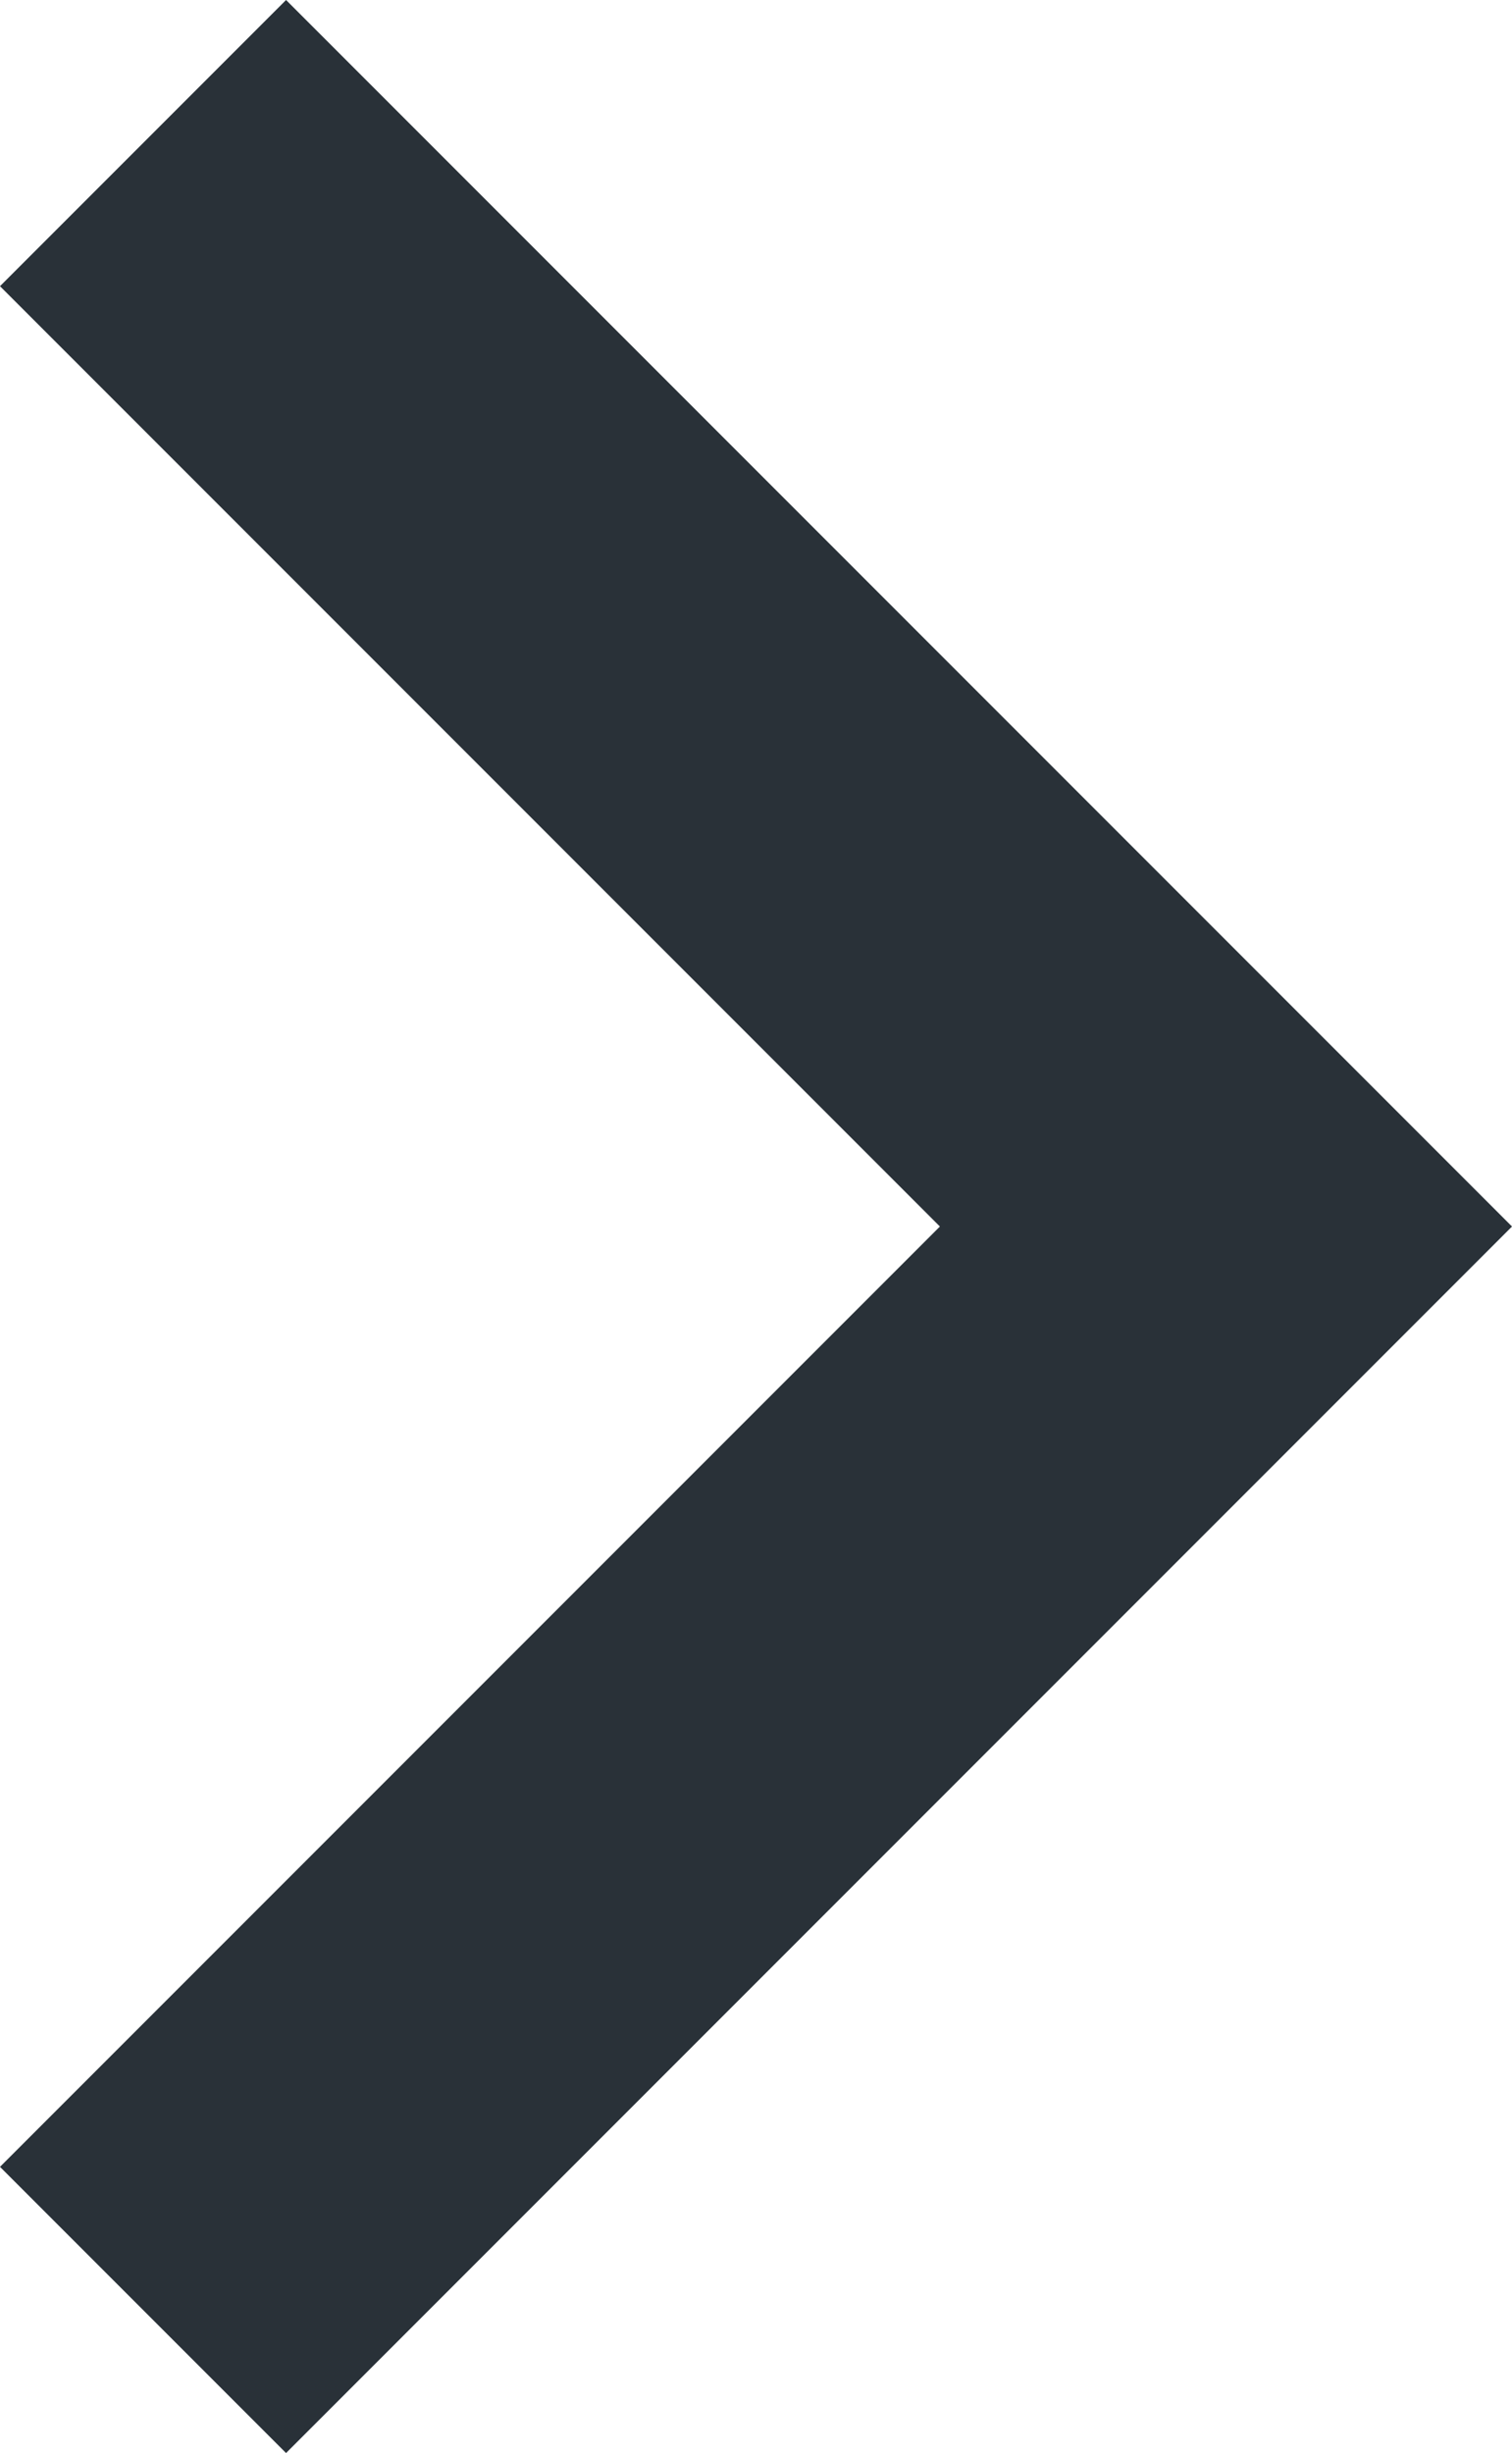 <svg xmlns="http://www.w3.org/2000/svg" width="9.25" height="15" viewBox="0 0 9.25 15"><defs><style>.a{fill:#293138;}</style></defs><g transform="translate(-58.65)"><g transform="translate(58.65)"><path class="a" d="M60.4,0,58.65,1.75,64.4,7.5l-5.75,5.75L60.4,15l7.5-7.5Z" transform="translate(-58.65)"/></g></g></svg>